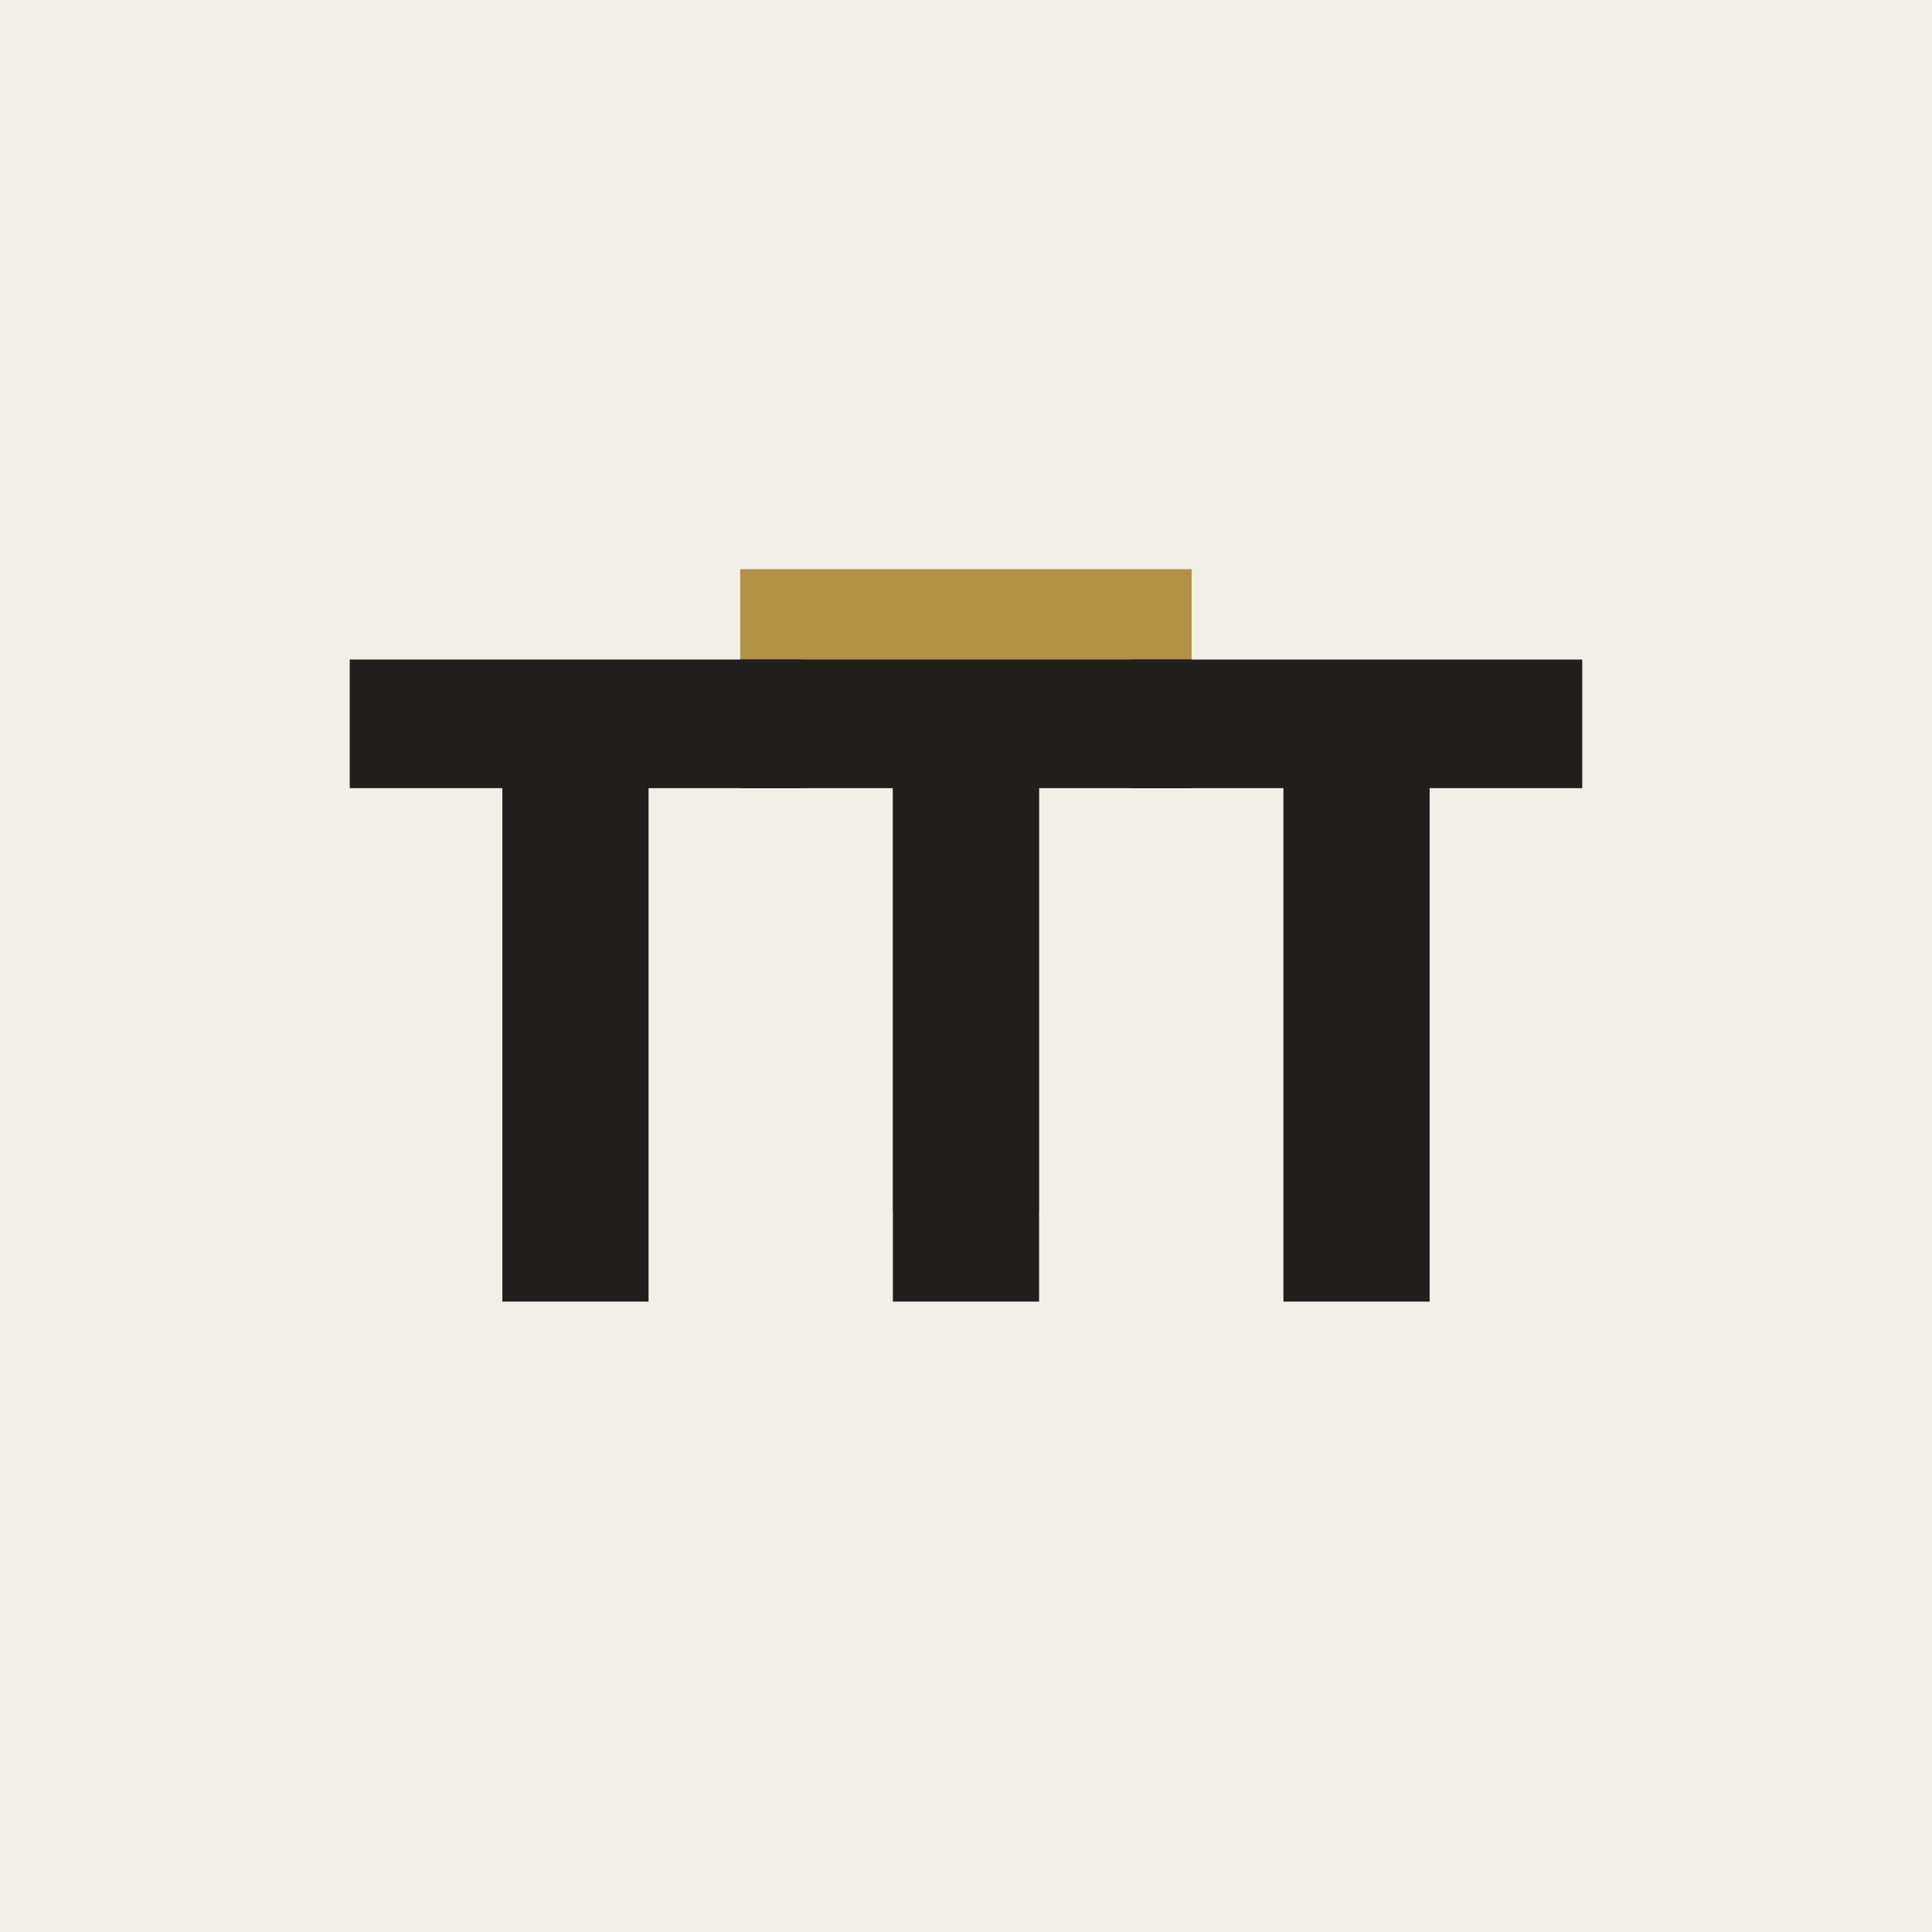 <?xml version="1.0" encoding="UTF-8"?>
<svg data-bbox="-10.8 -10.8 129.6 129.6" height="144" viewBox="0 0 108 108" width="144" xmlns="http://www.w3.org/2000/svg" data-type="color">
    <g>
        <path fill="#ffffff" d="M118.8-10.8v129.6H-10.8V-10.8z" data-color="1"/>
        <path fill="#f1efe7" d="M118.8-10.8v129.6H-10.8V-10.8z" data-color="2"/>
        <path d="M41.378 39.005v-7.188h25.234v7.188h-8.531v28.703h-8.172V39.005Zm0 0" fill="#b09145" data-color="3"/>
        <path d="M19.55 44.057v-7.188h25.235v7.188h-8.531V72.76h-8.172V44.057Zm0 0" fill="#211e1e" data-color="4"/>
        <path d="M41.382 44.057v-7.188h25.234v7.188h-8.531V72.76h-8.172V44.057Zm0 0" fill="#211e1e" data-color="4"/>
        <path d="M63.214 44.057v-7.188h25.234v7.188h-8.531V72.76h-8.172V44.057Zm0 0" fill="#211e1e" data-color="4"/>
    </g>
</svg>
